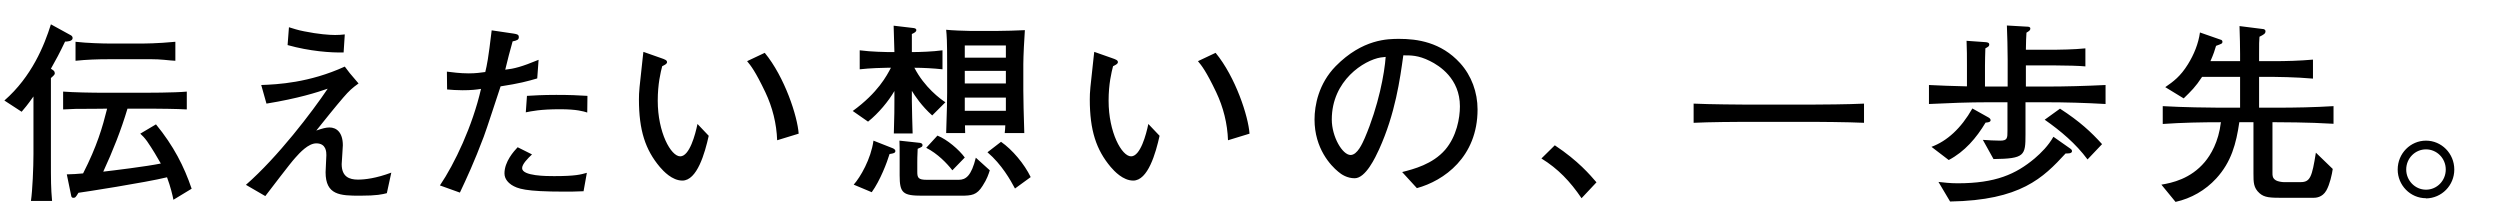 <svg width="374" height="33" viewBox="0 0 374 33" fill="none" xmlns="http://www.w3.org/2000/svg">
<path d="M26.234 9.092C25.625 9.063 25.509 9.034 24.523 8.947C23.914 8.889 23.305 8.86 22.725 8.86H21.101H16.229C14.576 8.86 12.923 8.918 11.299 9.092V6.25C13.01 6.453 15.475 6.511 16.229 6.511H21.101C21.565 6.511 23.537 6.511 26.234 6.25V9.092ZM28.67 28.232L25.944 29.885C25.828 29.276 25.509 27.913 24.987 26.521C21.797 27.304 12.459 28.754 11.734 28.841C11.328 29.508 11.27 29.595 10.951 29.595C10.719 29.595 10.661 29.392 10.632 29.189L9.994 26.086C10.951 26.057 11.531 26.028 12.43 25.941C14.518 21.852 15.33 19.039 16.026 16.255C15.272 16.284 12.082 16.284 11.444 16.284C10.69 16.313 10.168 16.342 9.443 16.371V13.703C10.98 13.819 13.561 13.877 15.91 13.877H21.449C21.681 13.877 26.147 13.877 27.945 13.703V16.371C26.64 16.284 23.421 16.255 22.783 16.255H19.071C18.114 19.474 16.867 22.606 15.446 25.68C16.954 25.506 21.942 24.897 24.059 24.462C23.566 23.592 22.841 22.345 22 21.127C21.594 20.576 21.333 20.315 20.985 19.996L23.334 18.604C25.973 21.823 27.539 24.897 28.67 28.232ZM10.864 5.699C10.864 6.192 9.994 6.221 9.733 6.221C8.95 7.874 8.341 9.005 7.616 10.281C8.022 10.542 8.196 10.629 8.196 10.977C8.196 11.093 8.109 11.209 8.051 11.267C7.993 11.354 7.674 11.615 7.616 11.673V17.009V23.302C7.616 27.391 7.616 27.971 7.79 30.059H4.629C4.861 28.493 5.006 25.013 5.006 23.07V14.428C4.078 15.762 3.672 16.197 3.237 16.719L0.656 15.037C4.745 11.47 6.63 6.801 7.616 3.64L10.574 5.264C10.748 5.351 10.864 5.496 10.864 5.699ZM51.579 5.148L51.405 7.845C49.549 7.903 46.33 7.671 43.024 6.743L43.227 4.075C43.894 4.278 44.561 4.51 45.489 4.684C47.635 5.119 49.288 5.235 50.129 5.235C50.738 5.235 50.999 5.206 51.579 5.148ZM58.539 25.825L57.872 28.899C57.176 29.073 56.422 29.276 53.841 29.276C50.883 29.276 48.708 29.189 48.708 25.767C48.708 25.361 48.824 23.592 48.824 23.215C48.824 22.78 48.824 21.446 47.316 21.446C46.127 21.446 44.851 22.838 44.184 23.592C43.401 24.433 40.327 28.522 39.689 29.334L36.789 27.652C41.574 23.476 46.707 16.719 49.027 13.268C47.432 13.819 44.648 14.718 39.863 15.501L39.08 12.717C41.516 12.63 46.243 12.398 51.579 9.962C52.043 10.6 52.42 11.093 53.638 12.485C52.71 13.152 52.246 13.558 51.347 14.602C50.1 16.052 48.708 17.792 47.316 19.532C48.215 19.213 48.766 19.068 49.288 19.068C50.332 19.068 51.289 19.793 51.289 21.736C51.289 22.171 51.115 24.259 51.115 24.549C51.115 26.463 52.275 26.869 53.551 26.869C54.624 26.869 56.277 26.666 58.539 25.825ZM87.881 14.341L87.852 16.835C87.301 16.661 86.315 16.342 83.763 16.342C80.834 16.342 79.529 16.632 78.659 16.806L78.833 14.341C79.79 14.283 81.182 14.196 83.212 14.196C85.213 14.196 86.518 14.254 87.881 14.341ZM80.573 8.947L80.37 11.731C78.891 12.166 77.702 12.485 74.889 12.92C74.483 14.109 72.772 19.416 72.366 20.46C70.945 24.23 69.814 26.666 68.799 28.812L65.812 27.739C68.016 24.491 70.684 18.865 71.96 13.297C71.264 13.413 70.481 13.5 69.205 13.5C68.277 13.5 67.61 13.442 66.885 13.384L66.856 10.716C67.61 10.803 68.77 10.977 70.133 10.977C71.206 10.977 71.902 10.861 72.598 10.774C72.859 9.672 73.033 8.918 73.555 4.539L76.89 5.032C77.383 5.119 77.615 5.177 77.615 5.554C77.615 5.931 77.383 6.047 76.687 6.192C76.165 8.019 76.049 8.57 75.585 10.426C76.919 10.281 78.05 9.991 80.573 8.947ZM87.794 25.854L87.301 28.609C86.17 28.667 85.184 28.667 84.43 28.667C78.514 28.667 77.441 28.232 76.513 27.652C76.136 27.391 75.469 26.84 75.469 25.941C75.469 24.172 76.89 22.606 77.441 22.026L79.587 23.099C78.949 23.708 78.108 24.549 78.108 25.158C78.108 26.347 81.82 26.347 82.893 26.347C86.083 26.347 86.866 26.115 87.794 25.854ZM119.481 19.996L116.262 20.982C116.175 18.488 115.566 16.052 114.493 13.79C112.985 10.629 112.318 9.817 111.767 9.15L114.406 7.903C117.393 11.528 119.307 17.415 119.481 19.996ZM106.025 20.315C105.445 22.925 104.285 27.014 102.081 27.014C100.544 27.014 99.239 25.593 98.717 24.984C96.542 22.403 95.585 19.503 95.585 14.863C95.585 13.732 95.643 13.21 96.165 8.512C96.194 8.396 96.223 7.874 96.252 7.758L98.891 8.686C99.471 8.889 99.79 9.005 99.79 9.295C99.79 9.556 99.471 9.701 99.065 9.904C98.833 10.803 98.398 12.543 98.398 15.066C98.398 19.822 100.37 23.389 101.762 23.389C103.154 23.389 104.024 20.112 104.343 18.546L106.025 20.315ZM153.321 4.51C153.234 5.67 153.089 8.454 153.089 9.585V13.558C153.089 14.834 153.147 17.096 153.234 19.909H150.305C150.363 19.387 150.363 19.329 150.392 18.749H144.36C144.36 18.923 144.389 19.735 144.389 19.909H141.547C141.663 16.4 141.692 15.008 141.692 13.848V9.672C141.692 5.873 141.634 5.438 141.547 4.452C142.243 4.539 144.447 4.626 145.143 4.626H149.203C150.421 4.626 151.987 4.568 153.321 4.51ZM150.479 12.485V10.6H144.331V12.485H150.479ZM150.479 8.628V6.801H144.331V8.628H150.479ZM150.479 16.574V14.602H144.331V16.574H150.479ZM154.191 26.492L151.842 28.203C151.175 26.956 149.87 24.607 147.724 22.78L149.754 21.214C151.465 22.403 153.234 24.52 154.191 26.492ZM141.431 15.298L139.459 17.27C137.893 15.878 136.849 14.312 136.414 13.587V15.124C136.414 16.313 136.501 18.865 136.53 19.967H133.717C133.804 16.835 133.804 16.516 133.804 15.066V13.616C132.934 15.124 131.426 16.951 129.86 18.198L127.569 16.603C131.368 13.848 132.673 11.296 133.282 10.136H132.731C132.18 10.136 130.121 10.194 128.613 10.368V7.526C130.353 7.758 132.673 7.787 132.731 7.787H133.804C133.775 6.801 133.717 4.713 133.688 3.843L136.646 4.191C136.82 4.22 137.081 4.249 137.081 4.51C137.081 4.742 136.849 4.887 136.414 5.09V7.787H136.82C137.487 7.787 139.546 7.729 140.996 7.526V10.368C139.691 10.223 138.067 10.136 136.791 10.136C138.299 13.065 140.706 14.834 141.431 15.298ZM144.331 23.563L142.475 25.477C141.663 24.433 140.271 22.983 138.56 22.113L140.242 20.286C141.692 20.866 143.461 22.374 144.331 23.563ZM148.072 25.477C147.898 26.028 147.666 26.782 146.999 27.797C146.129 29.189 145.375 29.276 143.722 29.276H137.98C135.08 29.276 134.587 28.899 134.587 26.231V23.534C134.587 22.693 134.587 21.475 134.558 21.04L137.516 21.359C137.632 21.359 138.009 21.417 138.009 21.707C138.009 21.939 137.951 21.968 137.284 22.258C137.226 23.621 137.226 23.766 137.226 24.288V25.709C137.226 26.579 137.371 26.898 138.618 26.898H143.432C144.505 26.898 145.317 26.289 145.984 23.592L148.072 25.477ZM133.949 22.577C133.949 22.896 133.659 22.954 133.079 23.041C132.702 24.288 131.687 26.985 130.411 28.754L127.714 27.623C128.7 26.521 130.295 23.795 130.672 21.04L133.543 22.171C133.688 22.229 133.949 22.374 133.949 22.577ZM186.929 19.996L183.71 20.982C183.623 18.488 183.014 16.052 181.941 13.79C180.433 10.629 179.766 9.817 179.215 9.15L181.854 7.903C184.841 11.528 186.755 17.415 186.929 19.996ZM173.473 20.315C172.893 22.925 171.733 27.014 169.529 27.014C167.992 27.014 166.687 25.593 166.165 24.984C163.99 22.403 163.033 19.503 163.033 14.863C163.033 13.732 163.091 13.21 163.613 8.512C163.642 8.396 163.671 7.874 163.7 7.758L166.339 8.686C166.919 8.889 167.238 9.005 167.238 9.295C167.238 9.556 166.919 9.701 166.513 9.904C166.281 10.803 165.846 12.543 165.846 15.066C165.846 19.822 167.818 23.389 169.21 23.389C170.602 23.389 171.472 20.112 171.791 18.546L173.473 20.315ZM221.043 16.371C221.043 23.505 215.997 27.043 211.966 28.145L209.762 25.738C211.473 25.303 214.315 24.578 216.2 22.403C217.911 20.402 218.404 17.676 218.404 15.907C218.404 11.76 215.33 9.817 213.909 9.121C212.169 8.251 211.038 8.28 209.936 8.28C209.443 11.818 208.747 16.98 206.311 22.345C205.76 23.534 204.31 26.666 202.657 26.666C201.555 26.666 200.685 26.115 200.192 25.68C199.09 24.781 196.654 22.229 196.654 17.879C196.654 15.762 197.263 12.514 199.815 9.904C203.846 5.815 207.645 5.815 209.327 5.815C211.966 5.815 215.562 6.279 218.433 9.44C220.144 11.325 221.043 13.819 221.043 16.371ZM207.297 8.512C207.036 8.541 206.804 8.57 206.543 8.599C204.078 9.005 199.235 12.021 199.235 17.879C199.235 20.46 200.83 23.186 202.048 23.186C203.063 23.186 203.817 21.446 204.165 20.663C206.253 15.791 207.123 10.948 207.297 8.512ZM238.833 27.275L236.6 29.653C234.889 27.13 233.091 25.245 230.597 23.708L232.598 21.736C236.136 24.085 237.876 26.173 238.833 27.275ZM278.857 18.372C276.566 18.256 271.491 18.227 271.288 18.227H260.935C260.094 18.227 255.541 18.256 253.366 18.372V15.501C255.686 15.617 260.732 15.646 260.935 15.646H271.288C272.129 15.646 276.682 15.617 278.857 15.501V18.372ZM314.469 21.562L312.294 23.853C310.554 21.504 308.292 19.59 305.885 17.908L308.176 16.255C311.134 18.169 312.845 19.764 314.469 21.562ZM314.991 15.559C312.004 15.385 308.93 15.298 306.03 15.298H303.014V20.112C303.014 23.273 302.898 23.737 298.229 23.795L296.634 20.924C297.098 20.982 298.78 21.04 299.244 21.04C300.317 21.04 300.317 20.634 300.317 19.59V15.298H297.475C294.517 15.298 291.53 15.414 288.572 15.559V12.717C290.863 12.833 291.211 12.833 294.256 12.92V9.846C294.256 8.657 294.256 7.294 294.198 6.105L297.069 6.308C297.301 6.337 297.591 6.366 297.591 6.656C297.591 6.917 297.475 6.975 297.011 7.236C296.982 7.787 296.953 9.382 296.953 9.817V12.949H297.475H300.346V8.889C300.346 7.787 300.288 4.829 300.23 3.814L303.246 3.988C303.478 3.988 303.739 4.017 303.739 4.278C303.739 4.539 303.536 4.655 303.159 4.887C303.101 5.757 303.101 6.018 303.072 7.439H307.567C307.828 7.439 310.351 7.41 311.975 7.236V9.933C311.163 9.846 309.046 9.788 307.567 9.788H303.072V12.949H306.03C309.017 12.949 312.004 12.862 314.991 12.717V15.559ZM309.974 22.606C309.974 23.012 309.278 22.954 309.017 22.954C305.653 26.608 302.289 29.972 291.733 30.146L289.993 27.217C290.834 27.304 291.675 27.42 292.864 27.42C298.548 27.42 301.564 26.057 304.377 23.708C305.363 22.867 306.436 21.794 307.19 20.46L309.713 22.229C309.771 22.258 309.974 22.403 309.974 22.606ZM297.794 17.966C297.794 18.285 297.388 18.314 297.04 18.343C295.677 20.634 293.908 22.693 291.53 23.94L288.949 21.968C291.269 21.098 293.357 19.242 295.068 16.226L297.504 17.589C297.562 17.618 297.794 17.763 297.794 17.966ZM349.095 18.517C345.383 18.285 340.859 18.285 340.54 18.285H339.96V25.883C339.96 26.289 339.96 26.666 340.482 26.985C340.772 27.159 341.41 27.246 341.642 27.246H344.165C345.615 27.246 345.876 26.463 346.456 22.838L348.979 25.274C348.863 26.086 348.544 27.565 348.022 28.493C347.413 29.566 346.427 29.595 346.021 29.595H341.7C339.583 29.595 338.771 29.566 338.017 28.899C337.118 28.087 337.118 27.275 337.118 25.941V18.285H335.001C334.537 21.475 333.812 24.23 331.55 26.695C329.926 28.464 327.809 29.682 325.46 30.204L323.343 27.623C324.938 27.362 327.722 26.753 329.839 24.23C330.709 23.186 331.898 21.272 332.246 18.285C329.346 18.285 326.446 18.343 323.546 18.546V15.878C326.446 16.052 330.709 16.11 332.014 16.11H335.117V11.499H329.433C328.447 13.007 327.809 13.616 326.678 14.718L323.923 13.036C325.141 12.195 326.185 11.441 327.316 9.614C328.215 8.164 328.882 6.54 329.114 4.858L332.188 5.931C332.362 5.96 332.478 6.076 332.478 6.25C332.478 6.511 332.391 6.54 331.521 6.859C331.347 7.468 331.144 8.106 330.68 9.15H335.117V8.106C335.117 7.526 335.088 5.003 335.03 3.901L338.481 4.336C338.684 4.336 338.916 4.423 338.916 4.684C338.916 5.032 338.655 5.177 338.017 5.496C337.959 6.25 337.959 6.424 337.959 8.106V9.15H340.047C342.048 9.15 344.049 9.092 346.021 8.918V11.76C343.469 11.528 340.279 11.499 340.047 11.499H337.959V16.11H340.54C343.382 16.11 346.253 16.052 349.095 15.878V18.517ZM367.162 25.361C367.162 27.739 365.277 29.653 362.928 29.682V29.653C360.579 29.653 358.694 27.71 358.694 25.361C358.694 22.954 360.608 21.04 362.928 21.04C365.248 21.04 367.162 22.954 367.162 25.361ZM365.886 25.361C365.886 23.65 364.523 22.345 362.928 22.345C361.304 22.345 359.97 23.679 359.97 25.361C359.97 26.985 361.275 28.377 362.928 28.377C364.581 28.377 365.886 27.014 365.886 25.361Z" fill="black"/>
</svg>
